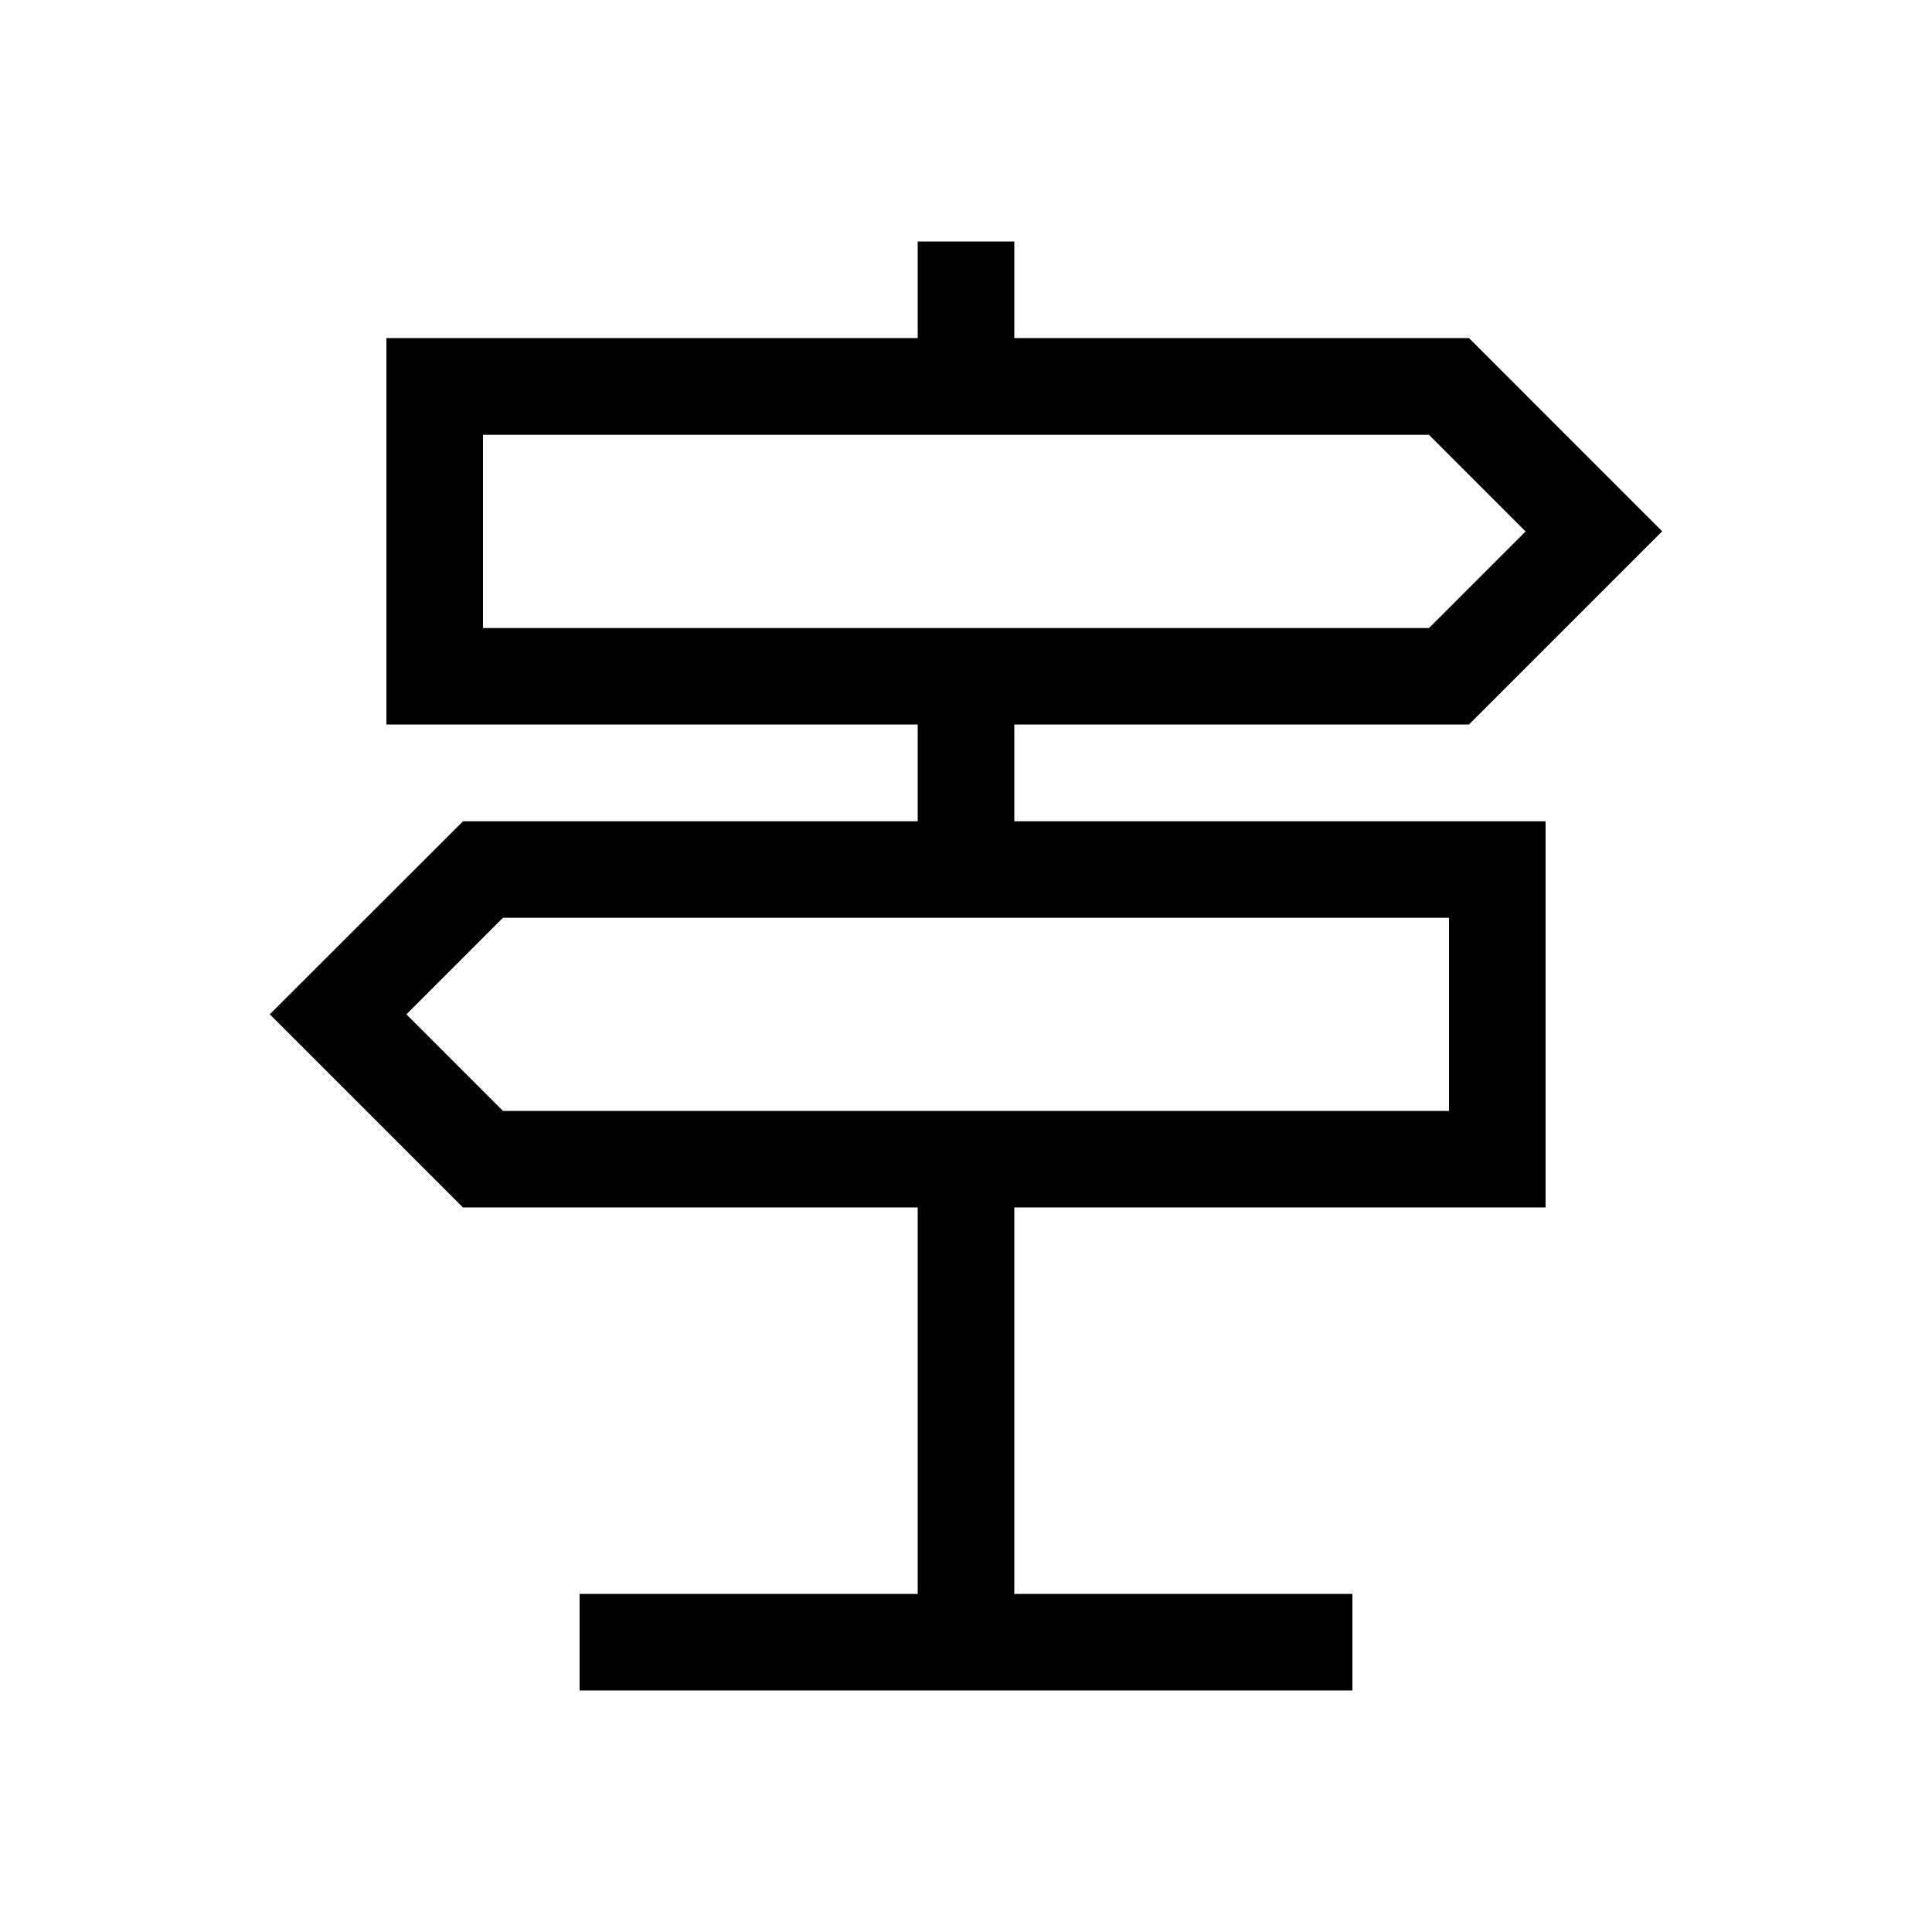 <svg id="NEWIcons" xmlns="http://www.w3.org/2000/svg" viewBox="0 0 566.93 566.93"><path d="M297.64,212.6H431.07l56.69-56.69-56.69-56.7H297.64V70.87H269.29V99.21H113.39V212.6h155.9V241H135.86L79.17,297.64l56.69,56.69H269.29V467.72H170.08v28.34H396.85V467.72H297.64V354.33h155.9V241H297.64Zm-155.91-85h277.6l28.34,28.35-28.34,28.34H141.73ZM425.2,326H147.6l-28.34-28.34,28.34-28.35H425.2Z"/></svg>